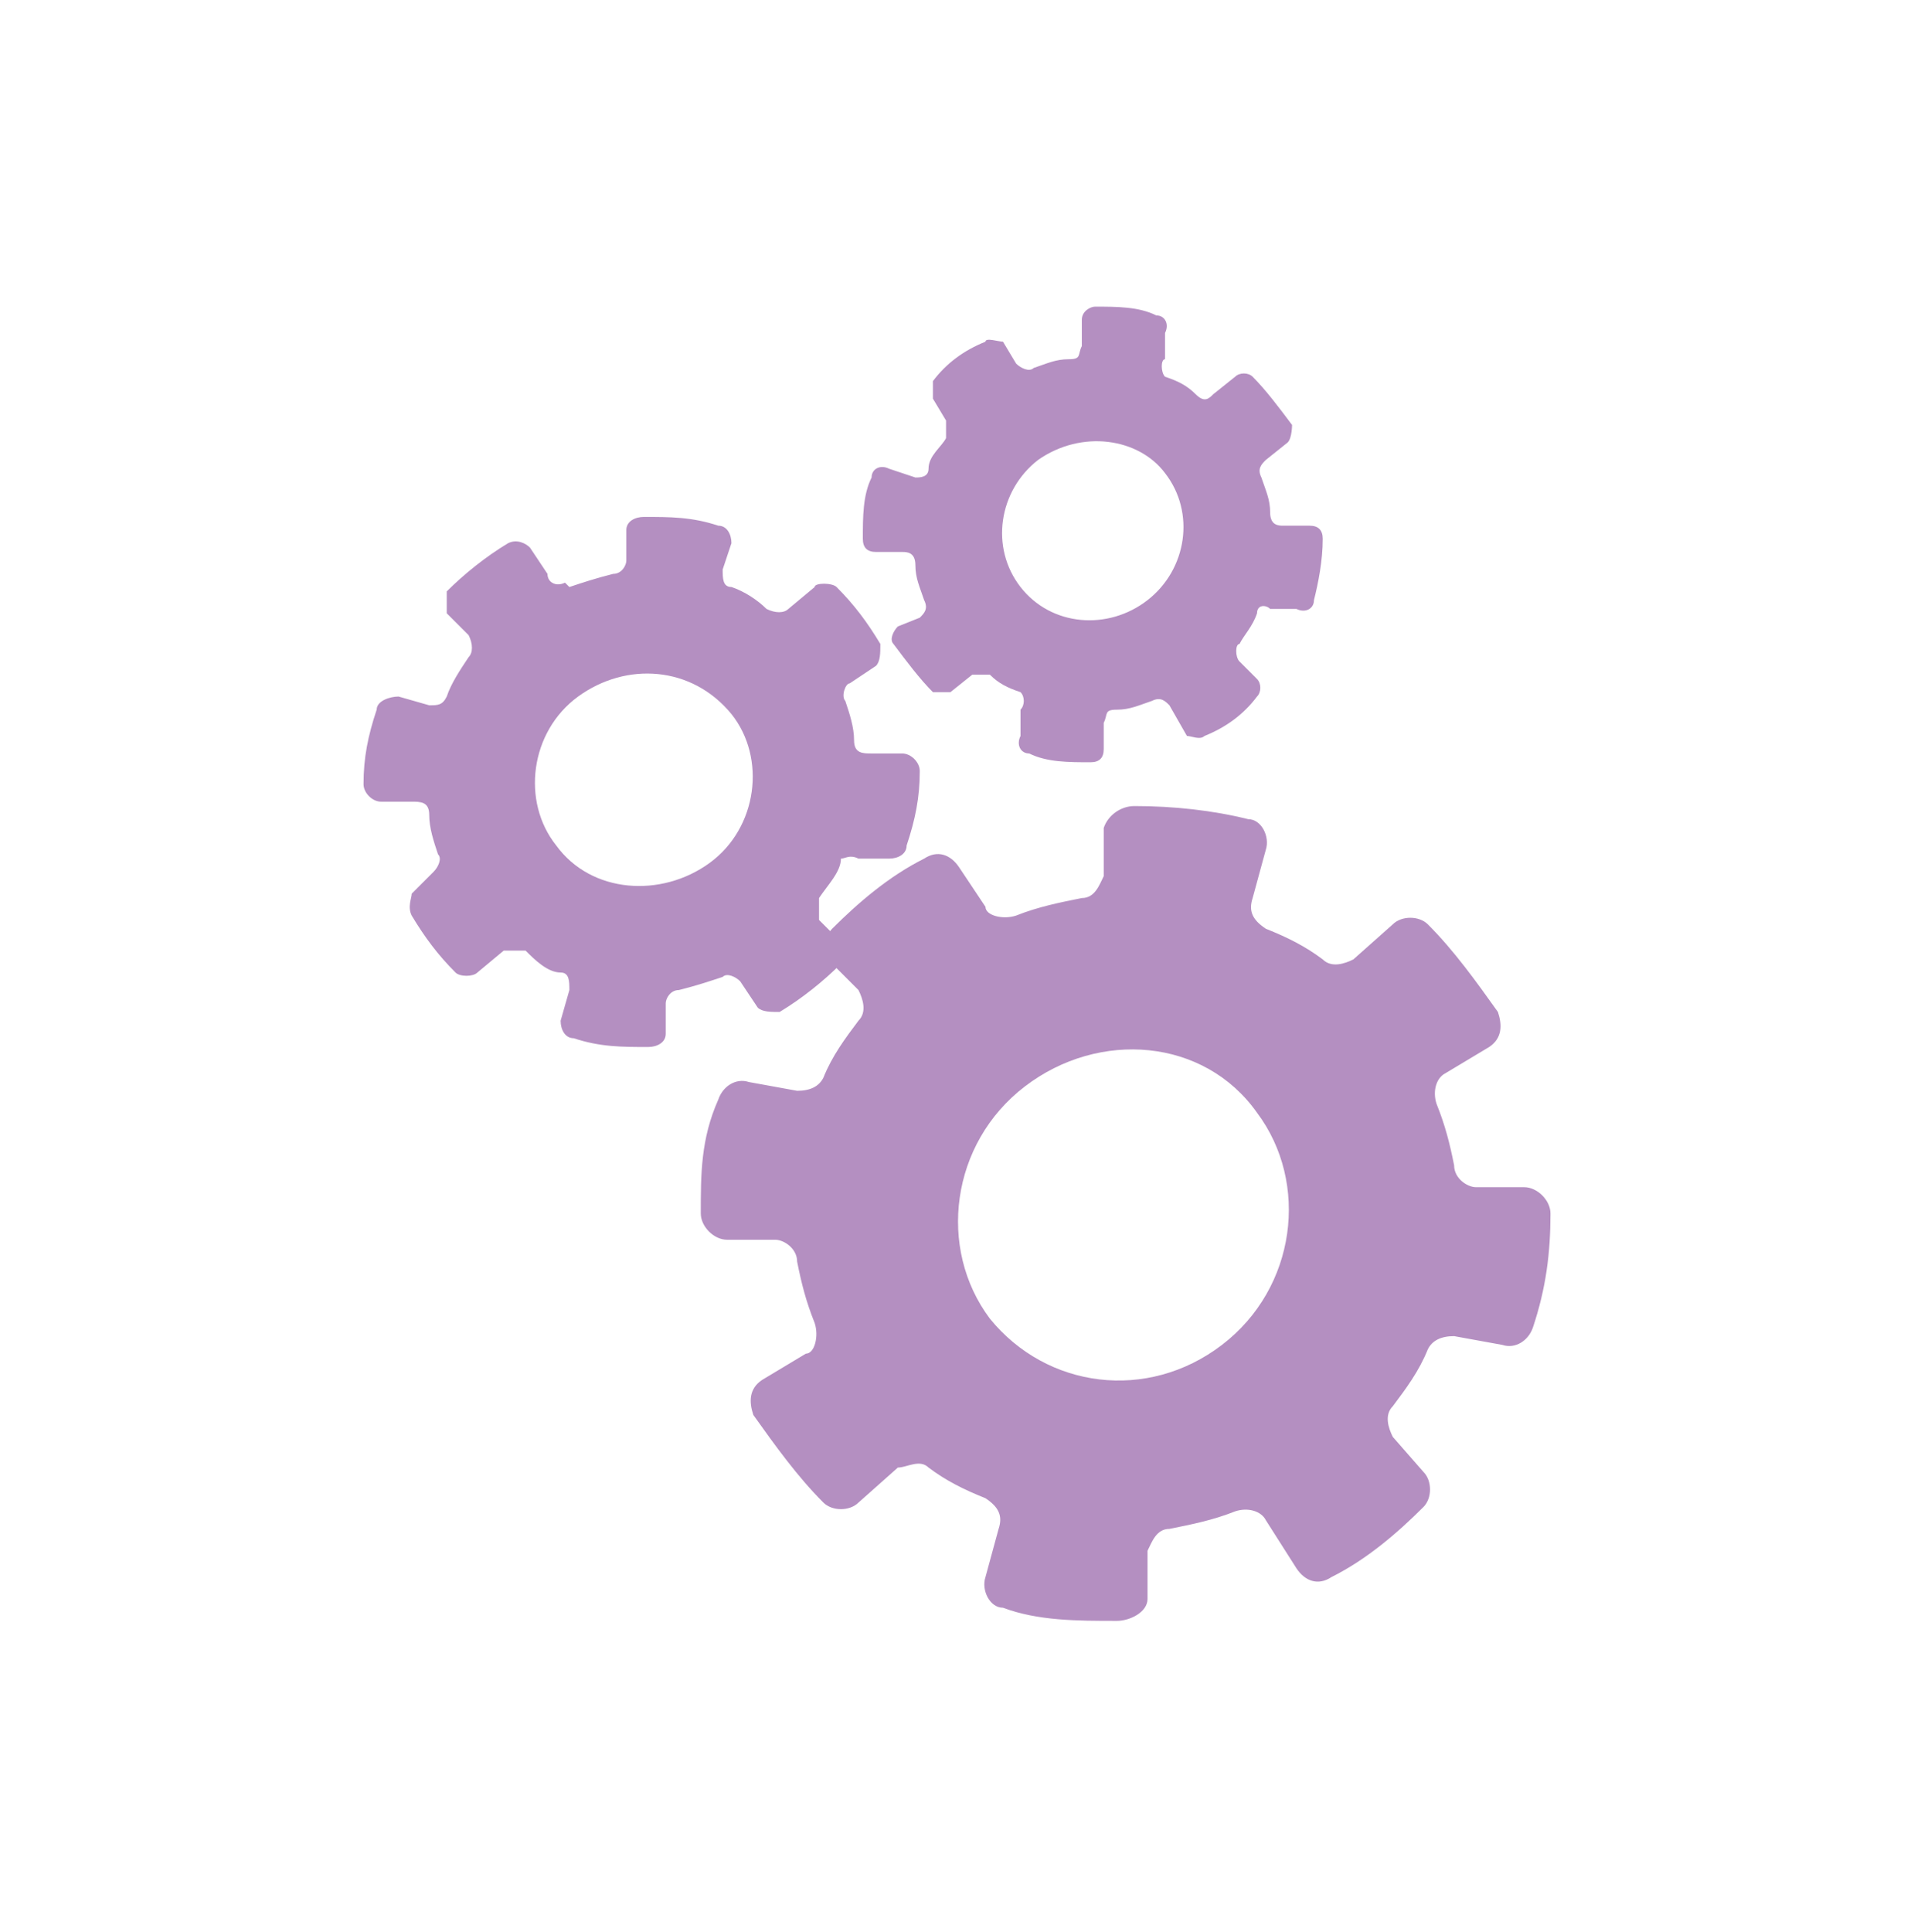 <?xml version="1.0" encoding="UTF-8"?> <svg xmlns="http://www.w3.org/2000/svg" id="Layer_1" data-name="Layer 1" version="1.1" viewBox="0 0 43.7 44.1"><defs><style> .cls-1 { fill: #b48fc1; stroke-width: 0px; } </style></defs><path class="cls-1" d="M23.2,20.9c.5-.2,1-.3,1.5-.4.3,0,.4-.3.5-.5v-1.1c.1-.3.4-.5.7-.5.9,0,1.8.1,2.6.3.3,0,.5.4.4.7l-.3,1.1c-.1.3,0,.5.3.7.5.2.9.4,1.3.7.2.2.5.1.7,0l.9-.8c.2-.2.6-.2.8,0,.6.6,1.1,1.3,1.6,2,.1.3.1.6-.2.8l-1,.6c-.2.1-.3.4-.2.7.2.5.3.9.4,1.4,0,.3.3.5.5.5h1.1c.3,0,.6.3.6.6,0,.9-.1,1.7-.4,2.6-.1.3-.4.5-.7.4l-1.1-.2c-.3,0-.5.1-.6.3-.2.5-.5.9-.8,1.3-.2.2-.1.5,0,.7l.7.8c.2.2.2.6,0,.8-.6.6-1.3,1.2-2.1,1.6-.3.2-.6.1-.8-.2l-.7-1.1c-.1-.2-.4-.3-.7-.2-.5.2-1,.3-1.5.4-.3,0-.4.3-.5.5v1.1c0,.3-.4.5-.7.5-.9,0-1.8,0-2.6-.3-.3,0-.5-.4-.4-.7l.3-1.1c.1-.3,0-.5-.3-.7-.5-.2-.9-.4-1.3-.7-.2-.2-.5,0-.7,0l-.9.8c-.2.2-.6.2-.8,0-.6-.6-1.1-1.3-1.6-2-.1-.3-.1-.6.2-.8l1-.6c.2,0,.3-.4.2-.7-.2-.5-.3-.9-.4-1.4,0-.3-.3-.5-.5-.5h-1.1c-.3,0-.6-.3-.6-.6,0-.9,0-1.7.4-2.6.1-.3.4-.5.7-.4l1.1.2c.3,0,.5-.1.6-.3.2-.5.5-.9.8-1.3.2-.2.1-.5,0-.7l-.6-.6c-.2-.2-.2-.6,0-.8.6-.6,1.3-1.2,2.1-1.6.3-.2.6-.1.8.2l.6.9c0,.2.4.3.7.2M23.4,24.8c-1.7,1.3-2,3.7-.8,5.3,1.3,1.6,3.6,1.9,5.3.6,1.7-1.3,2-3.7.8-5.3-1.2-1.7-3.6-1.9-5.3-.6"></path><path class="cls-1" d="M13,13.4c.3-.1.6-.2,1-.3.2,0,.3-.2.3-.3v-.7c0-.2.2-.3.4-.3.6,0,1.1,0,1.7.2.2,0,.3.2.3.4l-.2.6c0,.2,0,.4.2.4.3.1.6.3.8.5.2.1.4.1.5,0l.6-.5c0-.1.4-.1.5,0,.4.4.7.8,1,1.3,0,.2,0,.4-.1.5l-.6.4c-.1,0-.2.3-.1.4.1.3.2.6.2.9s.2.3.4.3h.7c.2,0,.4.2.4.4,0,.6-.1,1.1-.3,1.7,0,.2-.2.3-.4.3h-.7c-.2-.1-.3,0-.4,0,0,.3-.3.6-.5.9,0,.1,0,.3,0,.5l.5.5c0,.1,0,.4,0,.5-.4.4-.9.8-1.4,1.1-.2,0-.4,0-.5-.1l-.4-.6c-.1-.1-.3-.2-.4-.1-.3.1-.6.2-1,.3-.2,0-.3.2-.3.3v.7c0,.2-.2.3-.4.3-.6,0-1.1,0-1.7-.2-.2,0-.3-.2-.3-.4l.2-.7c0-.2,0-.4-.2-.4-.3,0-.6-.3-.8-.5,0,0-.3,0-.5,0l-.6.5c-.1.1-.4.1-.5,0-.4-.4-.7-.8-1-1.3-.1-.2,0-.4,0-.5l.5-.5c.1-.1.2-.3.1-.4-.1-.3-.2-.6-.2-.9s-.2-.3-.4-.3h-.7c-.2,0-.4-.2-.4-.4,0-.6.1-1.1.3-1.7,0-.2.3-.3.5-.3l.7.2c.2,0,.3,0,.4-.2.1-.3.3-.6.5-.9.1-.1.1-.3,0-.5l-.5-.5c0-.1,0-.3,0-.5.4-.4.9-.8,1.4-1.1.2-.1.4,0,.5.1l.4.6c0,.2.2.3.4.2M13.2,15.9c-1.1.8-1.3,2.4-.5,3.4.8,1.1,2.4,1.2,3.5.4,1.1-.8,1.3-2.4.5-3.4-.9-1.1-2.4-1.2-3.5-.4"></path><path class="cls-1" d="M23.6,8.4c.3-.1.5-.2.8-.2s.2-.1.3-.3v-.6c0-.2.2-.3.3-.3.5,0,1,0,1.4.2.2,0,.3.2.2.4v.6c-.1,0-.1.3,0,.4.3.1.5.2.7.4s.3.1.4,0l.5-.4c.1-.1.3-.1.4,0,.3.3.6.7.9,1.1,0,0,0,.3-.1.4l-.5.4c-.1.1-.2.2-.1.4.1.3.2.5.2.8s.2.3.3.3h.6c.2,0,.3.1.3.3,0,.5-.1,1-.2,1.4,0,.2-.2.3-.4.2h-.6c-.1-.1-.3-.1-.3.1-.1.3-.3.5-.4.7-.1,0-.1.3,0,.4l.4.4c.1.1.1.3,0,.4-.3.4-.7.7-1.2.9-.1.1-.3,0-.4,0l-.4-.7c-.1-.1-.2-.2-.4-.1-.3.1-.5.2-.8.2s-.2.1-.3.3v.6c0,.2-.1.3-.3.3-.5,0-1,0-1.4-.2-.2,0-.3-.2-.2-.4v-.6c.1-.1.1-.3,0-.4-.3-.1-.5-.2-.7-.4,0,0-.3,0-.4,0l-.5.4c0,0-.3,0-.4,0-.3-.3-.6-.7-.9-1.1-.1-.1,0-.3.1-.4l.5-.2c.1-.1.2-.2.1-.4-.1-.3-.2-.5-.2-.8s-.2-.3-.3-.3h-.6c-.2,0-.3-.1-.3-.3,0-.5,0-1,.2-1.4,0-.2.2-.3.4-.2l.6.2c.1,0,.3,0,.3-.2,0-.3.3-.5.4-.7,0-.1,0-.3,0-.4l-.3-.5c0-.1,0-.3,0-.4.3-.4.7-.7,1.2-.9,0-.1.3,0,.4,0l.3.5c.1.1.3.2.4.1M23.7,10.5c-.9.7-1.1,2-.4,2.9.7.9,2,1,2.9.3.9-.7,1.1-2,.4-2.9-.6-.8-1.9-1-2.9-.3"></path></svg> 